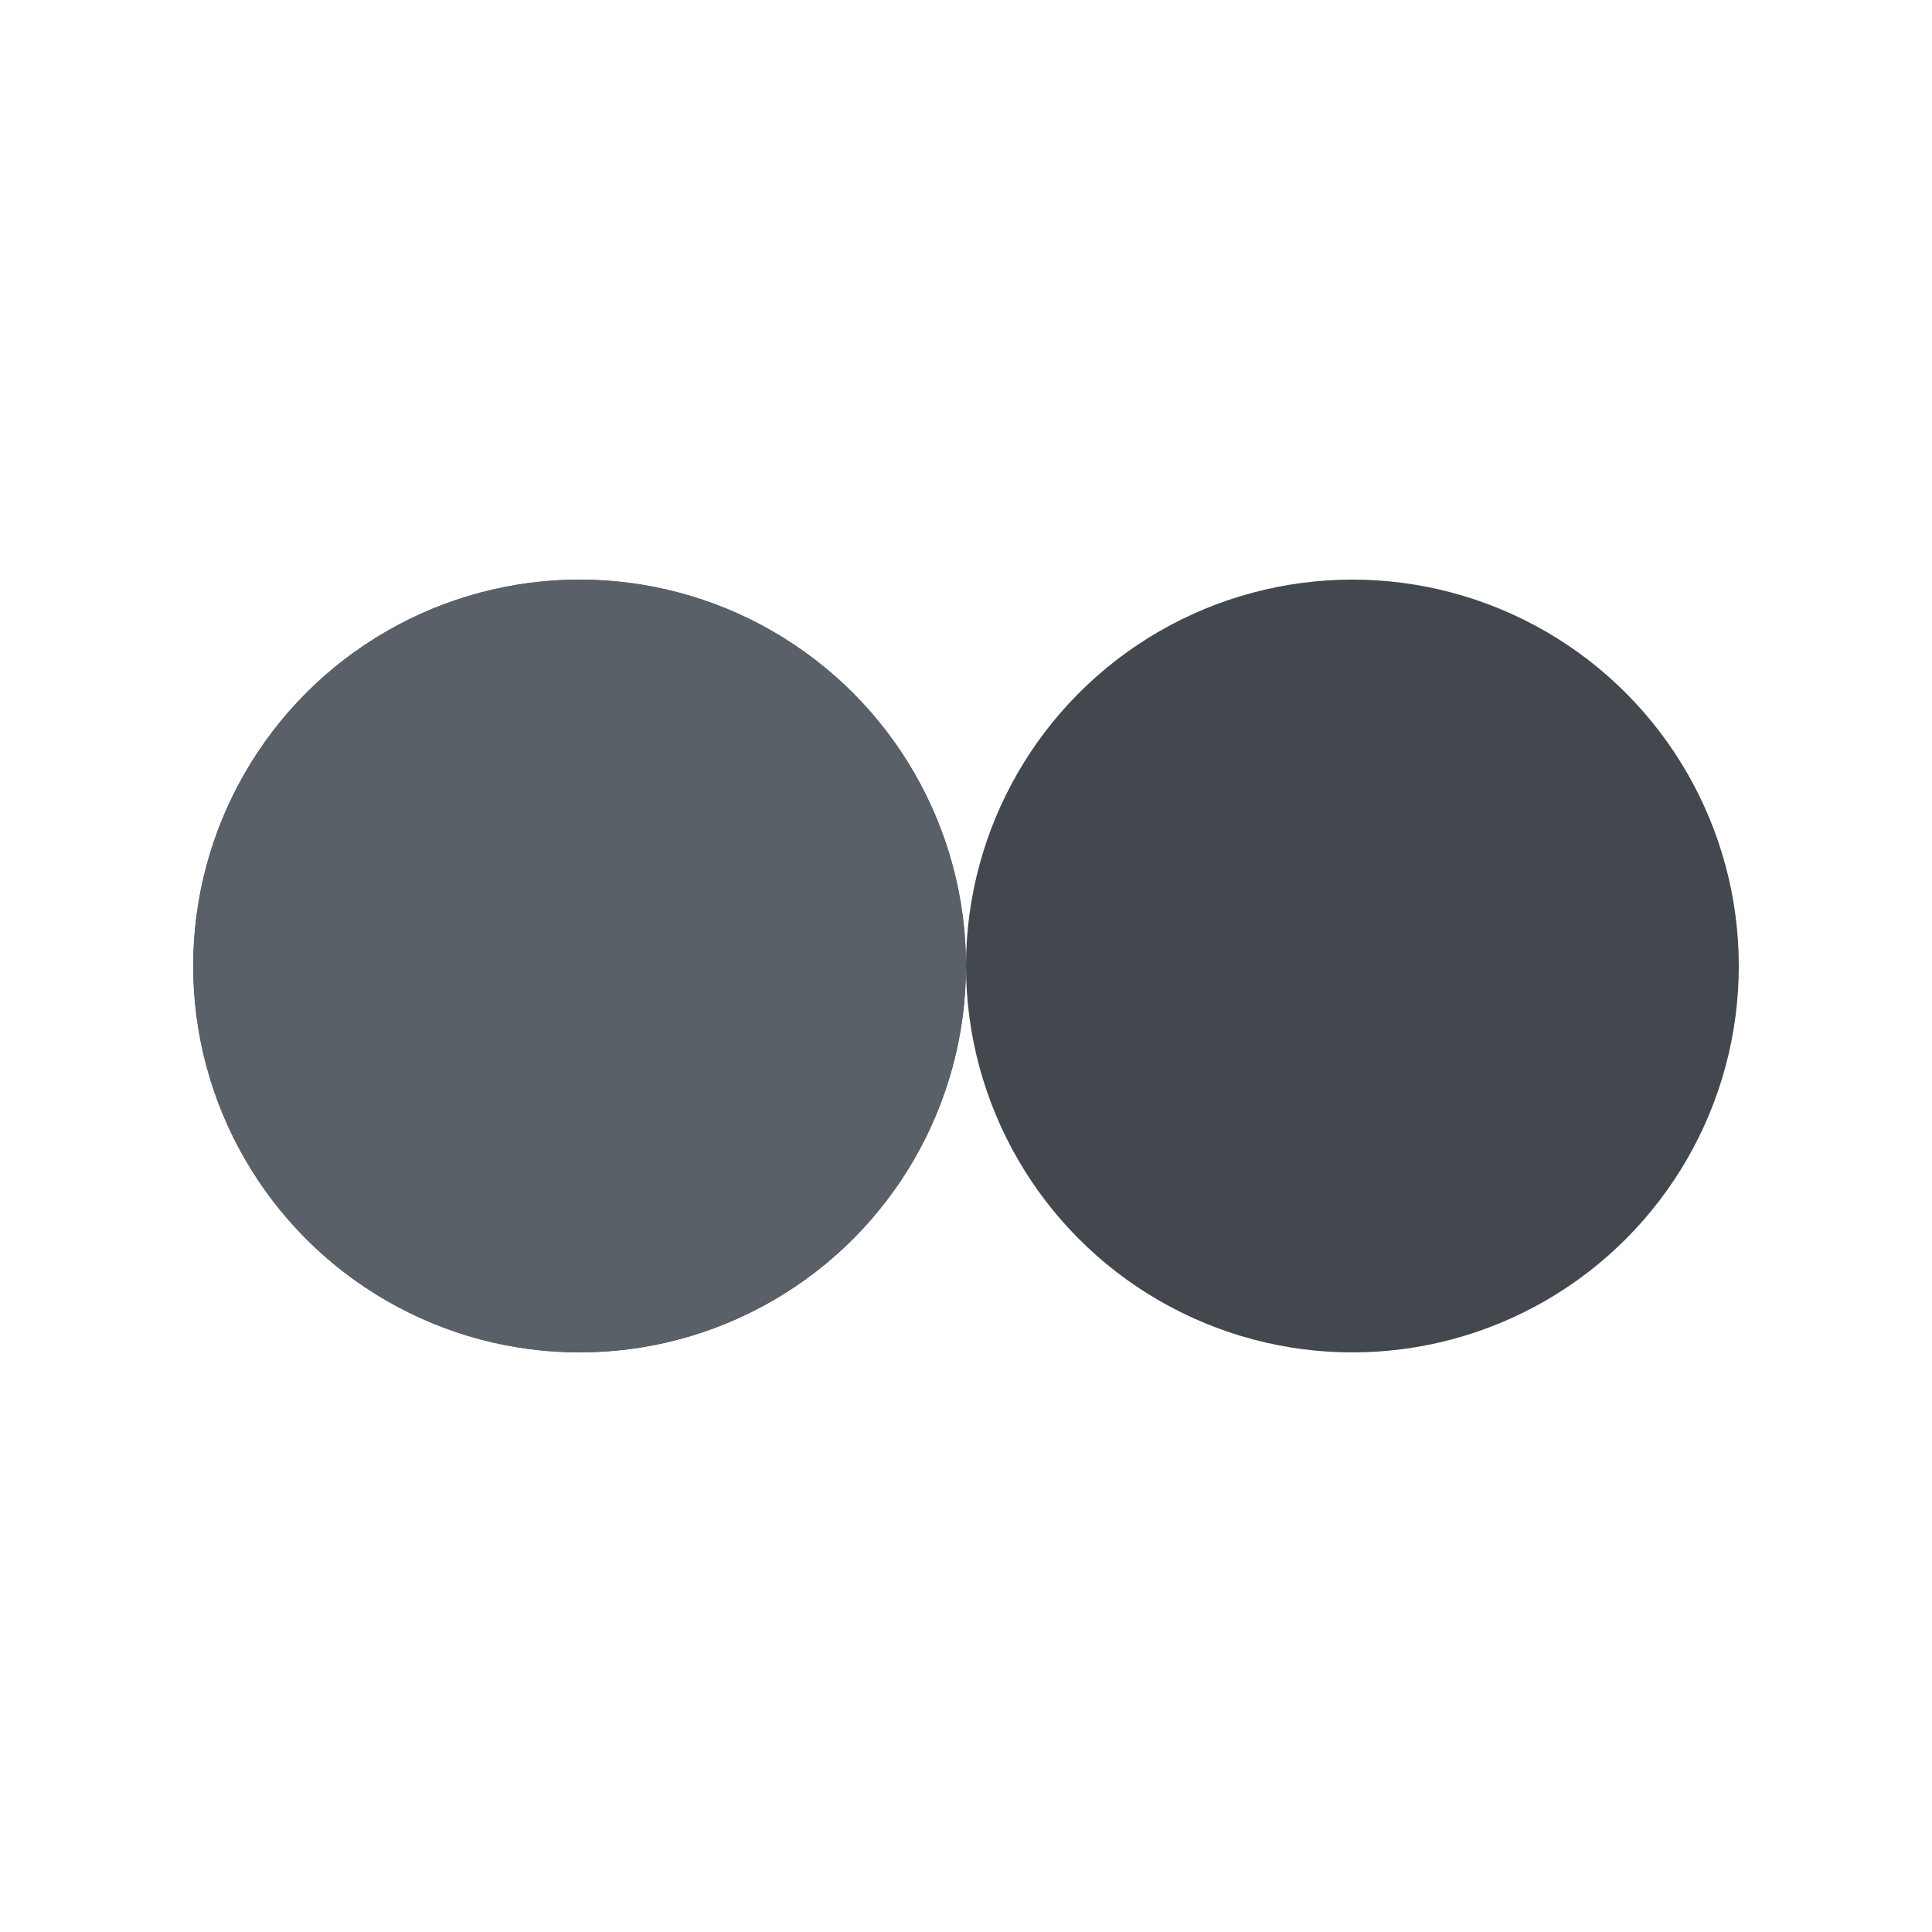 <svg xmlns="http://www.w3.org/2000/svg" viewBox="0 0 100 100" preserveAspectRatio="xMidYMid" width="154" height="154" style="shape-rendering: auto; display: block; background: transparent;" xmlns:xlink="http://www.w3.org/1999/xlink"><g><circle r="20" fill="#596067" cy="50" cx="30">
  <animate begin="-0.667s" values="30;70;30" keyTimes="0;0.5;1" dur="1.333s" repeatCount="indefinite" attributeName="cx"></animate>
</circle>
<circle r="20" fill="#42484d" cy="50" cx="70">
  <animate begin="0s" values="30;70;30" keyTimes="0;0.5;1" dur="1.333s" repeatCount="indefinite" attributeName="cx"></animate>
</circle>
<circle r="20" fill="#596067" cy="50" cx="30">
  <animate begin="-0.667s" values="30;70;30" keyTimes="0;0.5;1" dur="1.333s" repeatCount="indefinite" attributeName="cx"></animate>
  <animate repeatCount="indefinite" dur="1.333s" keyTimes="0;0.499;0.5;1" calcMode="discrete" values="0;0;1;1" attributeName="fill-opacity"></animate>
</circle><g></g></g><!-- [ldio] generated by https://loading.io --></svg>
